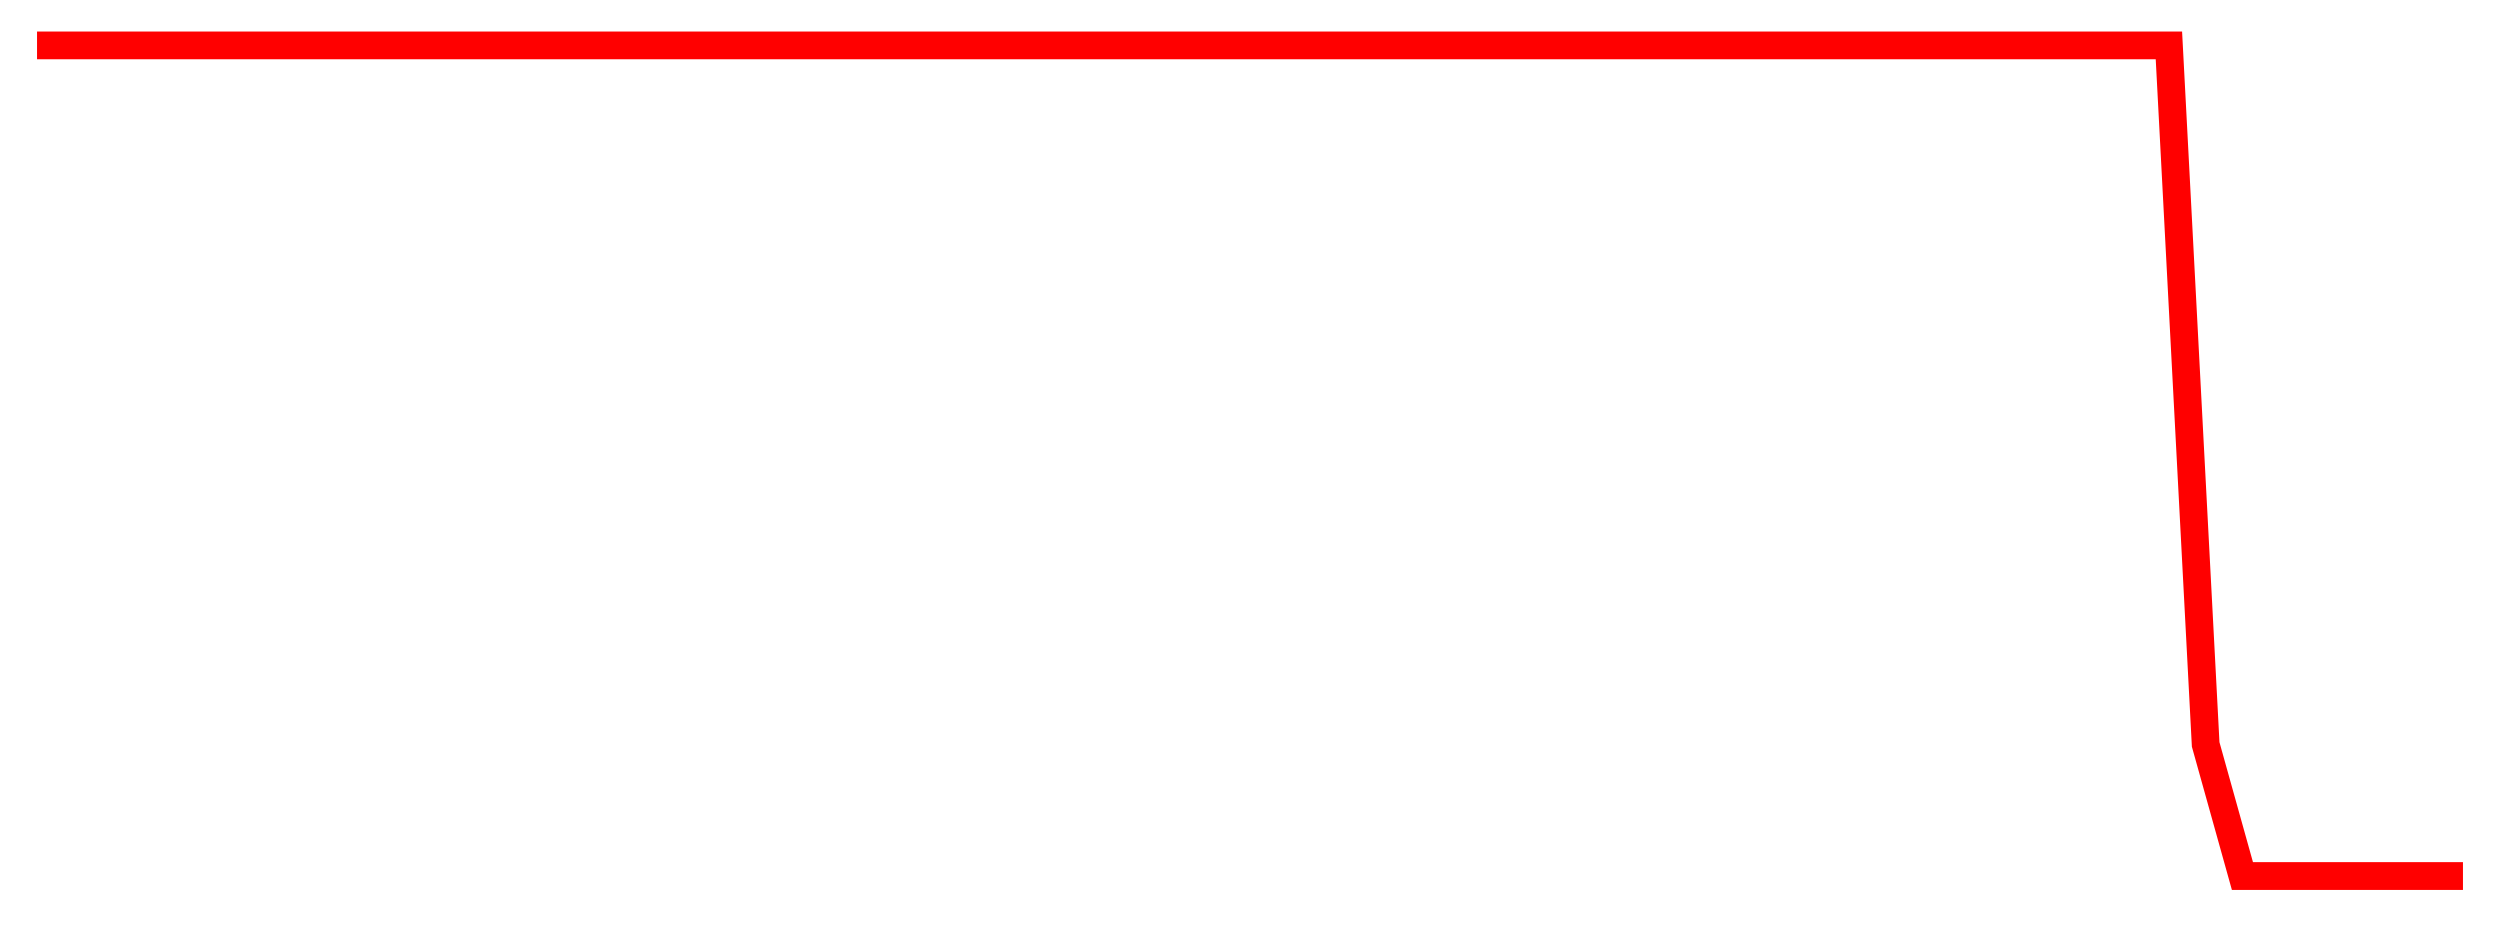 
    <svg width="135" height="50" xmlns="http://www.w3.org/2000/svg">
      <path d="M2,2.451L3.985,2.451L5.97,2.451L7.955,2.451L9.939,2.451L11.924,2.451L13.909,2.451L15.894,2.451L17.879,2.451L19.864,2.451L21.848,2.451L23.833,2.451L25.818,2.451L27.803,2.451L29.788,2.451L31.773,2.451L33.758,2.451L35.742,2.451L37.727,2.451L39.712,2.451L41.697,2.451L43.682,2.451L45.667,2.451L47.652,2.451L49.636,2.451L51.621,2.451L53.606,2.451L55.591,2.451L57.576,2.451L59.561,2.451L61.545,2.451L63.53,2.451L65.515,2.451L67.5,2.451L69.485,2.451L71.47,2.451L73.455,2.451L75.439,2.451L77.424,2.451L79.409,2.451L81.394,2.451L83.379,2.451L85.364,2.451L87.348,2.451L89.333,2.451L91.318,2.451L93.303,2.451L95.288,2.451L97.273,2.451L99.258,2.451L101.242,2.451L103.227,2.451L105.212,2.451L107.197,2.451L109.182,2.451L111.167,2.451L113.152,2.451L115.136,2.451L117.121,2.451L119.106,40.2L121.091,47.305L123.076,47.305L125.061,47.305L127.045,47.305L129.03,47.305L131.015,47.305L133,47.305" fill="none" stroke="red" stroke-width="1.5"/>
    </svg>
  